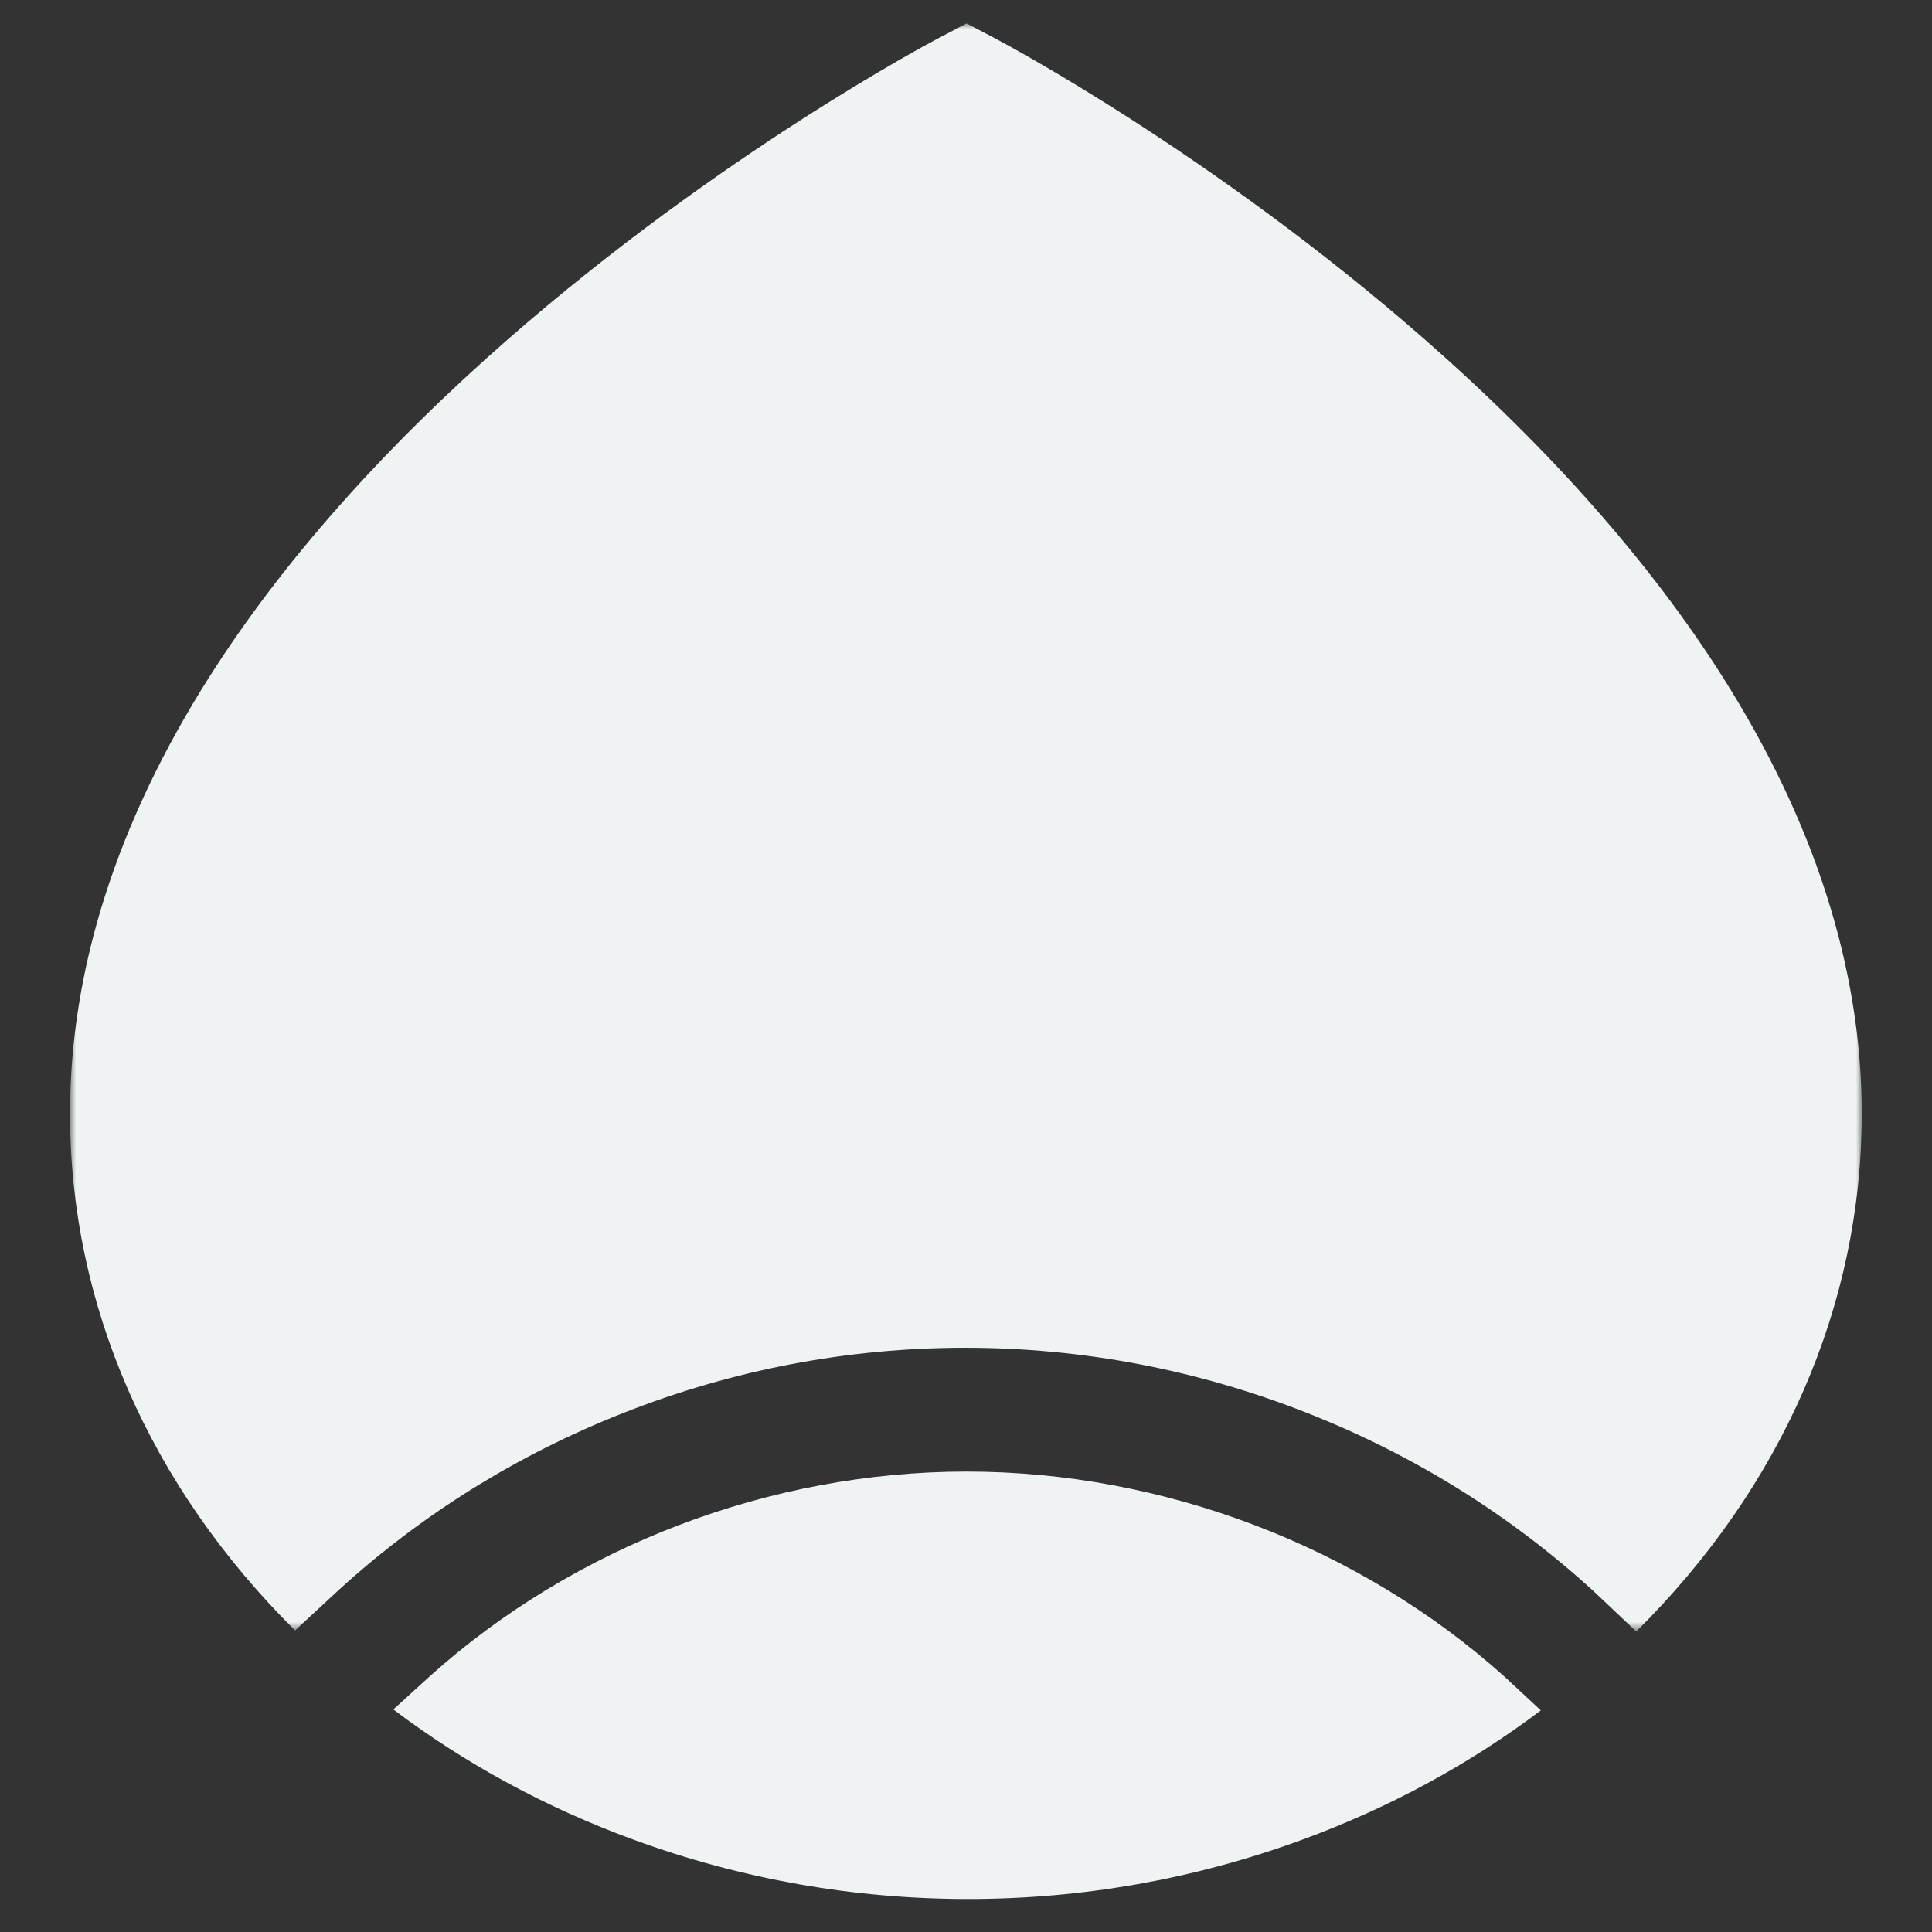 <?xml version="1.0" encoding="UTF-8"?>
<svg width="165px" height="165px" viewBox="0 0 165 165" version="1.1" xmlns="http://www.w3.org/2000/svg" xmlns:xlink="http://www.w3.org/1999/xlink">
    <rect x="0" y="0" width="165" height="165" fill="#333333" stroke="none"/>
    <title>iconLogoGray</title>
    <defs>
        <polygon id="path-1" points="7.42292848e-16 0 153 0 153 137.334 7.42292848e-16 137.334"></polygon>
    </defs>
    <g id="Page-1" stroke="none" stroke-width="1" fill="none" fill-rule="evenodd">
        <g id="chestnut" transform="translate(6, 2)">
            <g id="Group-3">
                <mask id="mask-2" fill="white">
                    <use xlink:href="#path-1"></use>
                </mask>
                <g id="Clip-2"></g>
                <path d="M22.897,133.82 C29.993,127.338 38.187,122.24 47.249,118.667 C56.607,114.976 66.424,113.105 76.427,113.105 C86.447,113.105 96.284,114.982 105.664,118.683 C114.749,122.266 122.964,127.378 130.08,133.876 L130.14,133.932 L133.742,137.334 C146.199,124.987 153,109.46 153,93.113 C153,80.793 148.998,68.234 141.106,55.787 C134.931,46.047 126.359,36.345 115.632,26.948 C97.522,11.087 79.666,1.634 78.914,1.24 L76.553,0 L74.193,1.238 C73.439,1.632 55.554,11.084 37.413,26.946 C26.668,36.341 18.083,46.043 11.896,55.783 C3.99,68.232 -0.02,80.79 -0.02,93.113 C-0.02,109.416 6.766,124.908 19.199,137.245 L22.897,133.82 Z" id="Fill-1" fill="#EFF3F4" mask="url(#mask-2)"></path>
            </g>
            <path d="M122.482,141.183 C110.087,130.057 93.348,123.678 76.551,123.678 C59.782,123.678 43.08,130.043 30.723,141.143 L27.593,143.994 C33.747,148.644 40.639,152.384 48.141,155.13 C57.297,158.482 66.896,160.182 76.673,160.182 C86.449,160.182 96.043,158.481 105.188,155.13 C112.635,152.4 119.479,148.686 125.593,144.075 L122.482,141.183 Z" id="Fill-4" fill="#EFF3F4"></path>
        </g>
    </g>
</svg>